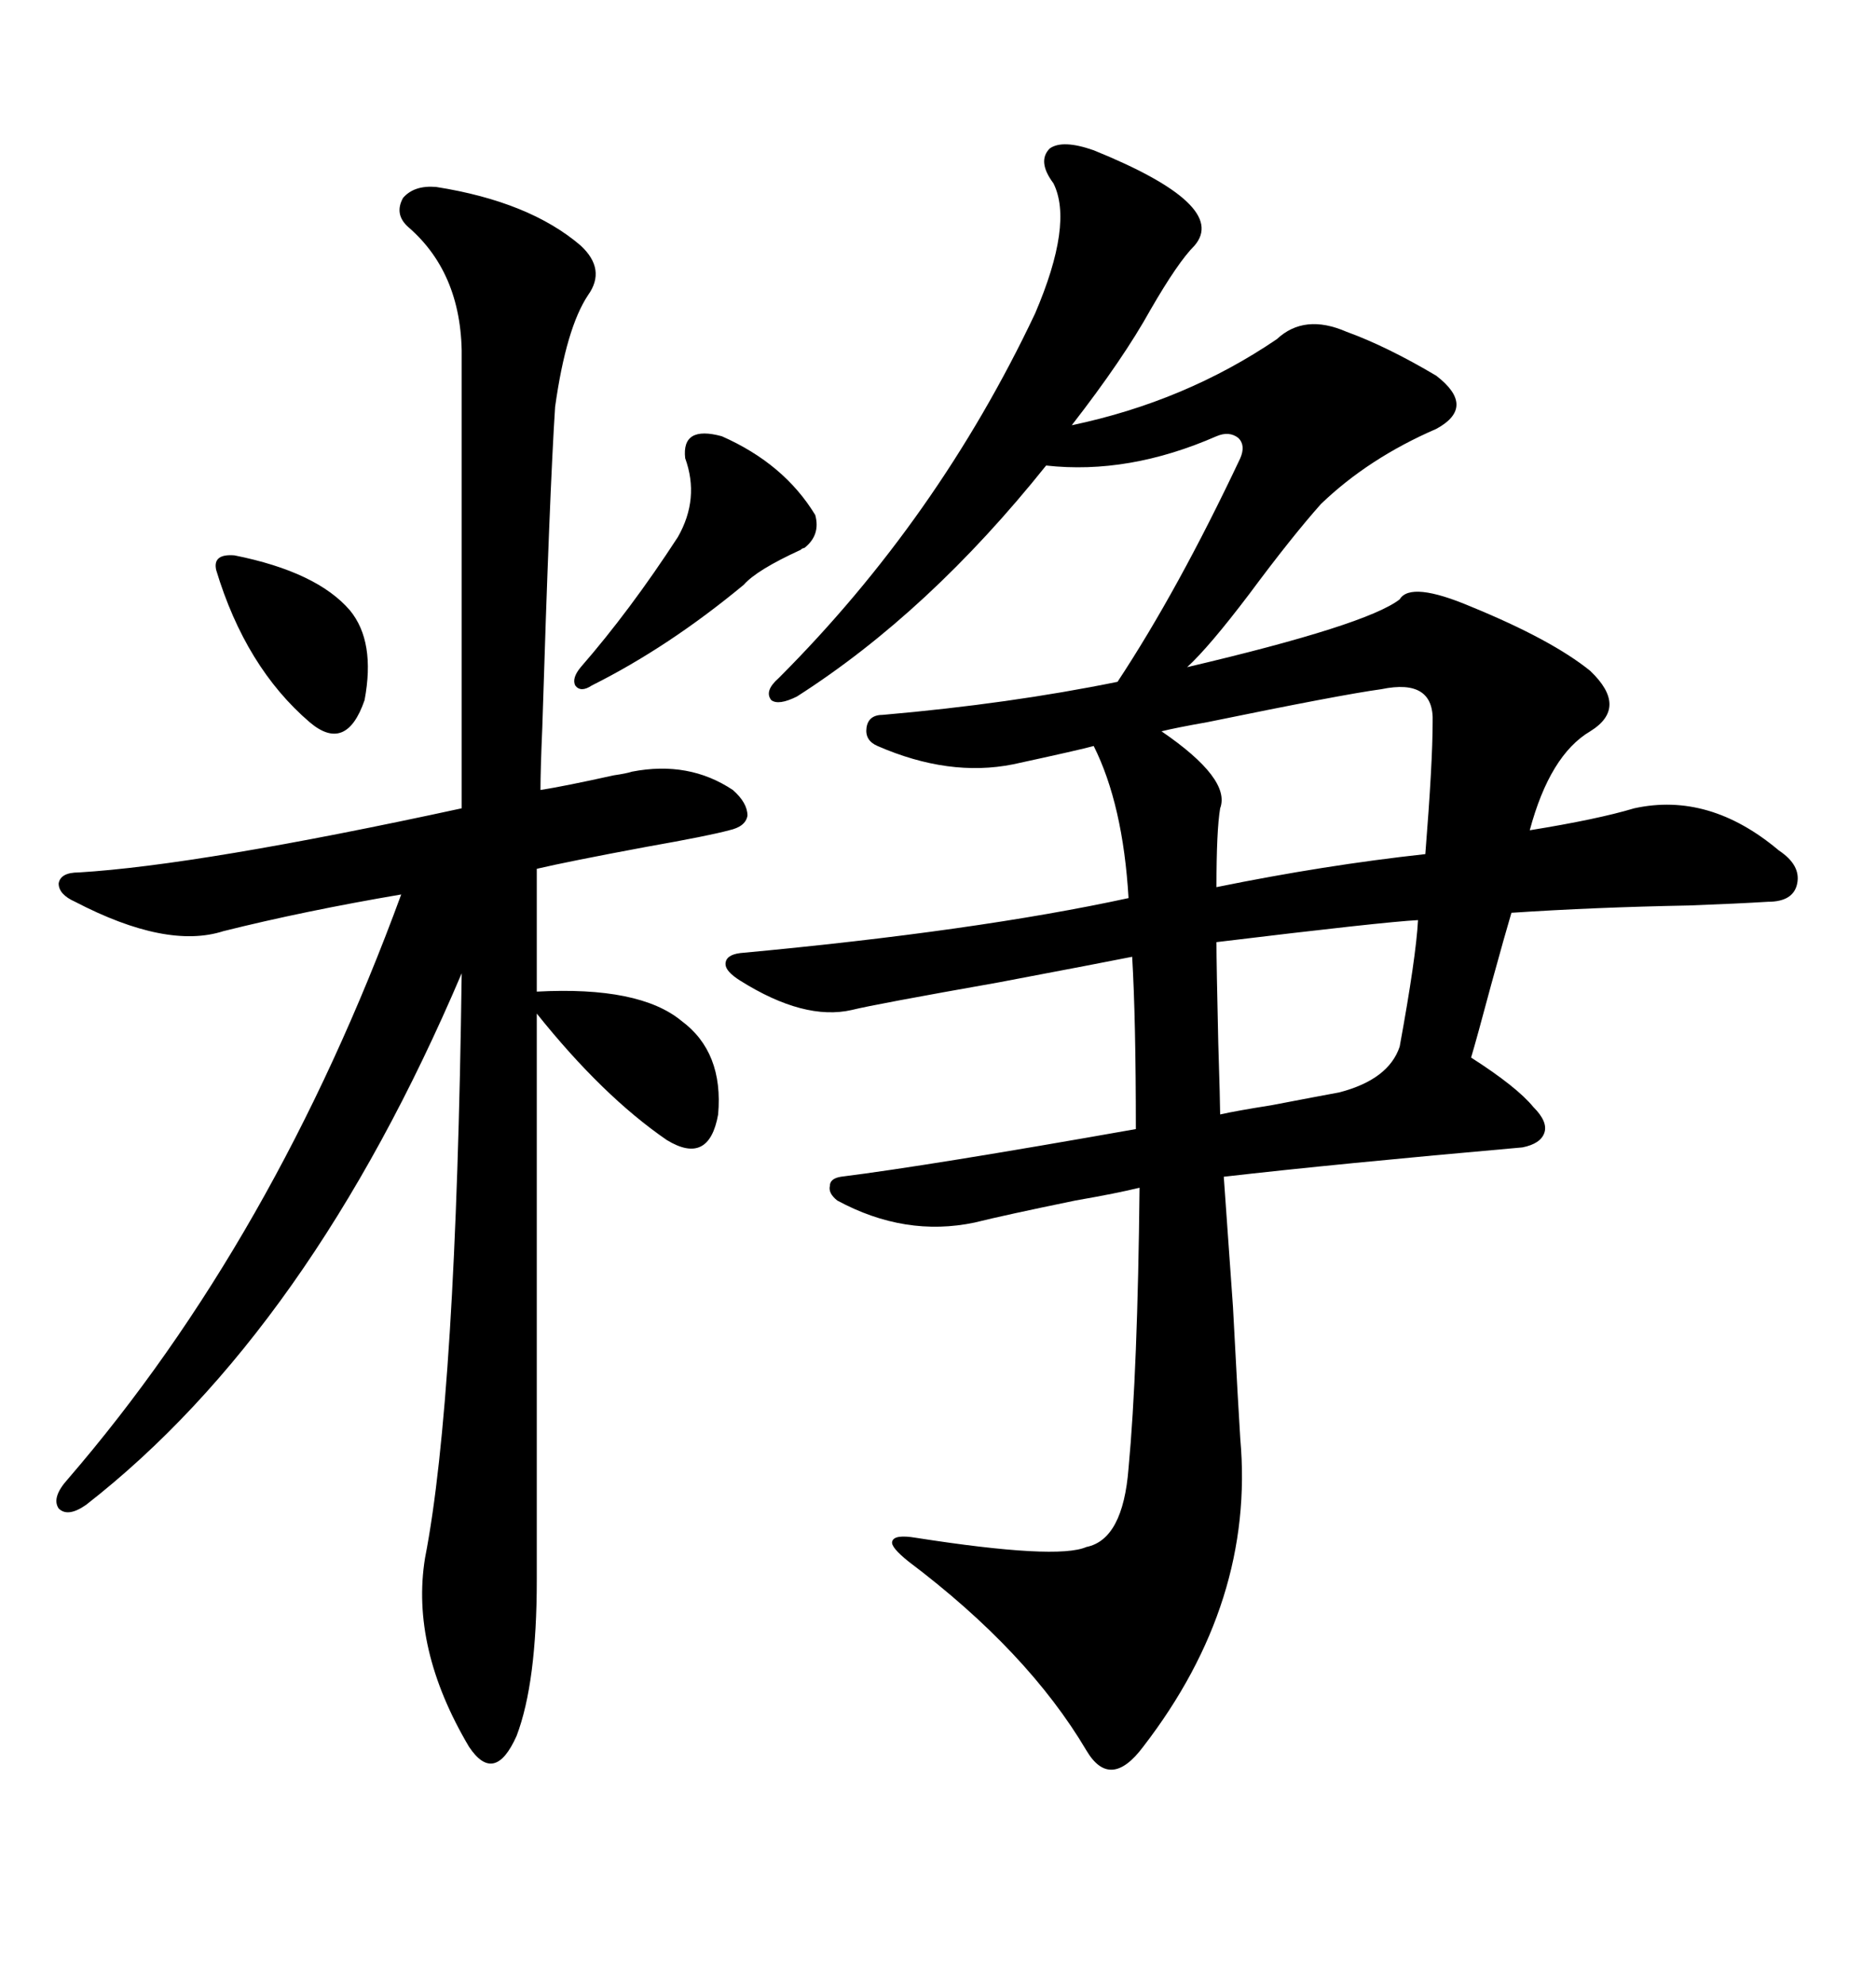 <svg xmlns="http://www.w3.org/2000/svg" xmlns:xlink="http://www.w3.org/1999/xlink" width="300" height="317.285"><path d="M174.90 24.02L174.90 24.02Q196.58 32.81 191.02 39.26L191.02 39.26Q188.38 41.89 183.98 49.51L183.98 49.51Q179.59 57.42 171.39 67.97L171.39 67.97Q189.55 64.16 204.20 54.20L204.20 54.20Q208.59 50.10 215.33 53.03L215.33 53.03Q221.78 55.37 229.69 60.06L229.69 60.06Q236.13 65.04 229.69 68.55L229.69 68.55Q218.85 73.24 211.23 80.57L211.23 80.57Q206.54 85.84 199.80 94.92L199.80 94.92Q193.36 103.42 189.84 106.64L189.84 106.64Q218.55 99.90 223.83 95.80L223.83 95.80Q225.59 92.87 235.25 96.97L235.25 96.97Q248.14 102.25 254.30 107.23L254.30 107.23Q260.45 113.09 254.30 116.89L254.30 116.89Q247.85 120.70 244.63 132.71L244.63 132.71Q255.47 130.96 261.33 129.20L261.33 129.20Q273.34 126.56 284.47 135.94L284.47 135.94Q287.99 138.28 287.40 141.21L287.40 141.21Q286.82 144.14 282.71 144.14L282.71 144.14Q278.03 144.43 270.12 144.73L270.12 144.73Q254.88 145.02 241.70 145.90L241.70 145.90Q240.82 148.83 238.48 157.32L238.48 157.32Q236.13 166.11 235.25 169.04L235.25 169.04Q242.58 173.73 245.21 176.95L245.21 176.95Q247.56 179.30 246.97 181.05L246.97 181.05Q246.39 182.81 243.46 183.40L243.46 183.40Q213.57 186.04 195.70 188.09L195.70 188.09Q196.00 192.19 197.17 208.89L197.17 208.89Q198.05 225.59 198.34 229.98L198.34 229.98Q200.68 256.05 182.81 279.20L182.81 279.20Q177.54 286.23 173.73 279.79L173.73 279.79Q164.36 263.96 145.31 249.61L145.31 249.61Q142.38 247.27 142.68 246.39L142.68 246.39Q142.97 245.21 146.48 245.80L146.48 245.80Q169.04 249.32 173.73 247.27L173.73 247.27Q179.59 246.09 180.47 234.67L180.47 234.67Q181.93 219.14 182.23 189.84L182.23 189.84Q178.71 190.72 171.97 191.89L171.97 191.89Q160.55 194.24 155.86 195.41L155.86 195.41Q144.73 197.75 133.89 191.89L133.89 191.89Q132.42 190.72 132.71 189.55L132.71 189.55Q132.71 188.38 134.47 188.09L134.47 188.09Q148.54 186.33 181.64 180.47L181.64 180.47Q181.64 162.89 181.05 152.93L181.05 152.93Q176.66 153.81 159.67 157.03L159.67 157.03Q139.75 160.55 136.23 161.43L136.23 161.43Q128.61 163.18 118.36 156.74L118.36 156.74Q116.02 155.27 116.02 154.10L116.02 154.10Q116.02 152.64 118.36 152.34L118.36 152.34Q156.15 148.83 180.47 143.55L180.47 143.55Q179.59 128.61 174.90 119.24L174.90 119.24Q172.85 119.82 162.01 122.17L162.01 122.17Q151.76 124.22 140.33 119.24L140.33 119.24Q138.28 118.36 138.57 116.31L138.57 116.31Q138.87 114.26 141.21 114.26L141.21 114.26Q161.43 112.50 178.71 108.98L178.71 108.98Q188.38 94.34 198.34 73.24L198.34 73.24Q199.22 71.19 198.05 70.02L198.05 70.02Q196.58 68.85 194.53 69.73L194.53 69.73Q180.47 75.88 167.29 74.41L167.29 74.41Q148.54 97.85 127.44 111.33L127.44 111.33Q124.51 112.79 123.34 111.91L123.34 111.91Q122.17 110.45 124.51 108.40L124.51 108.40Q150 82.91 165.53 50.10L165.53 50.10Q171.68 35.74 168.46 29.30L168.46 29.30Q165.82 25.78 167.87 23.73L167.87 23.73Q169.92 22.27 174.90 24.02ZM69.73 29.88L69.73 29.88Q84.67 32.23 92.87 39.26L92.87 39.26Q96.97 43.07 94.04 47.17L94.04 47.17Q90.53 52.44 88.77 65.04L88.77 65.04Q87.89 78.52 86.72 116.31L86.72 116.31Q86.43 123.05 86.43 126.27L86.43 126.27Q90.23 125.68 98.14 123.93L98.14 123.93Q100.20 123.63 101.07 123.34L101.07 123.34Q110.16 121.58 117.19 126.27L117.19 126.27Q119.53 128.32 119.53 130.37L119.53 130.37Q119.24 132.13 116.60 132.71L116.60 132.71Q113.38 133.59 103.42 135.35L103.42 135.35Q90.82 137.70 85.84 138.87L85.84 138.87L85.84 158.50Q102.25 157.62 108.98 163.18L108.98 163.18Q115.72 168.16 114.84 178.13L114.84 178.13Q113.38 186.33 106.64 182.23L106.64 182.23Q96.39 175.20 85.84 162.01L85.84 162.01L85.84 252.54Q85.84 268.95 82.62 277.44L82.62 277.44Q79.10 285.35 75 279.20L75 279.20Q65.63 263.38 67.97 249.02L67.97 249.02Q72.95 223.54 73.83 155.57L73.83 155.57Q49.51 212.70 13.77 240.53L13.77 240.53Q10.84 242.58 9.38 241.11L9.38 241.11Q8.20 239.36 10.84 236.43L10.84 236.43Q43.95 198.05 64.16 142.97L64.16 142.97Q48.63 145.61 35.74 148.83L35.74 148.83Q26.66 151.76 12.01 144.14L12.01 144.14Q9.38 142.97 9.38 141.21L9.38 141.21Q9.67 139.45 12.60 139.45L12.60 139.45Q31.93 138.28 73.83 129.20L73.83 129.20L73.83 57.71Q74.12 43.95 65.33 36.33L65.33 36.33Q62.99 34.28 64.45 31.64L64.45 31.64Q66.21 29.59 69.73 29.88ZM220.90 110.16L220.90 110.16Q214.45 111.04 193.07 115.43L193.07 115.43Q188.09 116.31 185.74 116.89L185.74 116.89Q196.88 124.51 195.12 129.20L195.12 129.20Q194.53 132.71 194.53 141.80L194.53 141.80Q211.82 138.28 227.93 136.52L227.93 136.52Q229.10 121.88 229.10 115.43L229.10 115.43Q229.39 108.40 220.90 110.16ZM226.76 147.07L226.76 147.07Q221.19 147.36 194.53 150.59L194.53 150.59Q194.53 154.10 194.82 166.70L194.82 166.70Q195.12 176.37 195.12 178.13L195.12 178.13Q197.75 177.54 203.32 176.66L203.32 176.66Q210.94 175.20 214.16 174.61L214.16 174.61Q222.07 172.56 223.83 167.29L223.83 167.29Q226.46 152.93 226.76 147.07ZM115.43 69.73L115.43 69.73Q125.39 74.12 130.37 82.32L130.37 82.32Q131.25 85.55 128.61 87.60L128.61 87.60Q128.32 87.60 128.03 87.89L128.03 87.89Q121.00 91.11 118.95 93.46L118.95 93.46Q106.93 103.42 94.63 109.57L94.63 109.57Q92.87 110.74 91.99 109.57L91.99 109.57Q91.41 108.40 92.87 106.64L92.87 106.64Q100.78 97.56 108.40 85.84L108.40 85.84Q111.91 79.69 109.57 73.24L109.57 73.24Q108.98 67.97 115.43 69.73ZM37.50 88.77L37.50 88.77Q50.68 91.41 55.96 97.56L55.96 97.56Q60.06 102.54 58.30 111.91L58.30 111.91Q55.37 120.41 49.51 115.43L49.51 115.43Q39.26 106.64 34.57 91.11L34.57 91.11Q33.98 88.48 37.50 88.77Z"/></svg>
